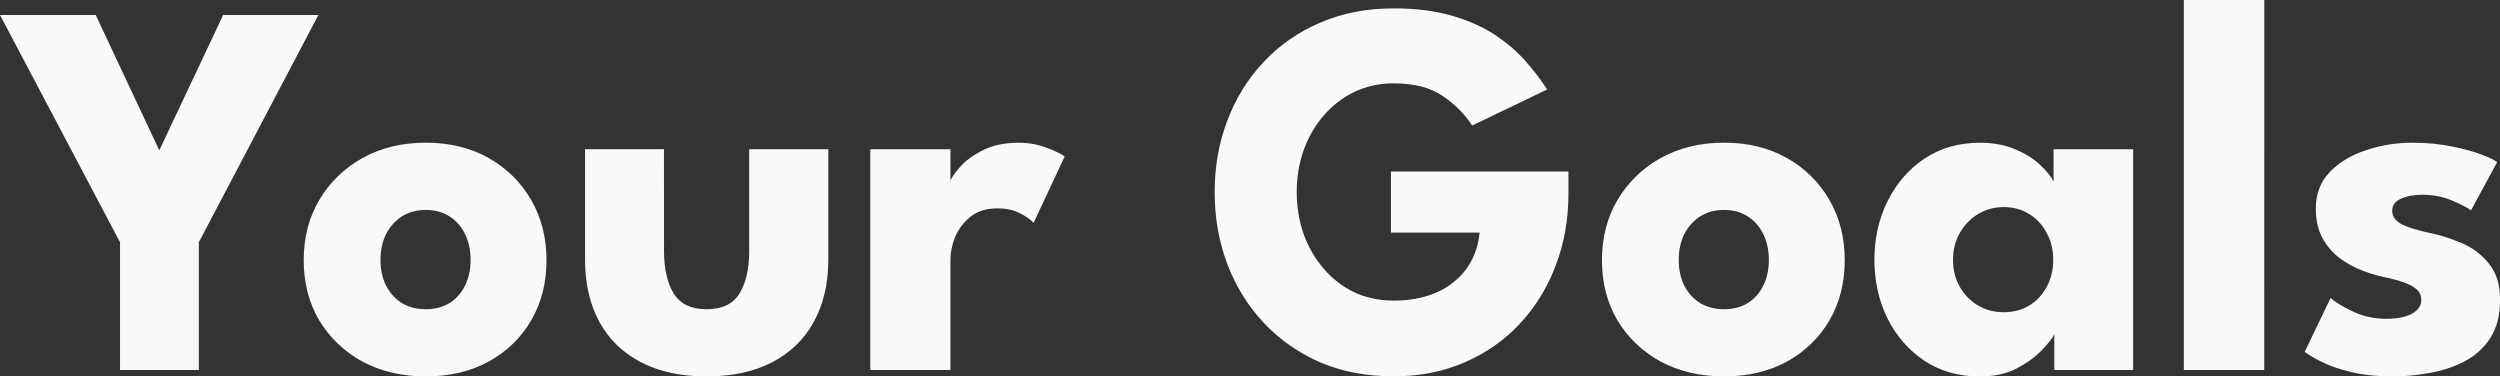 <?xml version="1.0" encoding="UTF-8" standalone="no"?>
<!-- Created with Inkscape (http://www.inkscape.org/) -->

<svg
   width="33.116mm"
   height="4.987mm"
   viewBox="0 0 33.116 4.987"
   version="1.1"
   id="svg1"
   inkscape:version="1.3.2 (091e20e, 2023-11-25)"
   sodipodi:docname="your-goals.svg"
   xmlns:inkscape="http://www.inkscape.org/namespaces/inkscape"
   xmlns:sodipodi="http://sodipodi.sourceforge.net/DTD/sodipodi-0.dtd"
   xmlns="http://www.w3.org/2000/svg"
   xmlns:svg="http://www.w3.org/2000/svg">
  <rect x="0" y="0" width="33.116" height="4.987" fill="#333333" stroke="none"/>
  <sodipodi:namedview
     id="namedview1"
     pagecolor="#ffffff"
     bordercolor="#000000"
     borderopacity="0.25"
     inkscape:showpageshadow="2"
     inkscape:pageopacity="0.0"
     inkscape:pagecheckerboard="0"
     inkscape:deskcolor="#d1d1d1"
     inkscape:document-units="mm"
     inkscape:zoom="0.2102413"
     inkscape:cx="61.833711"
     inkscape:cy="9.5128787"
     inkscape:window-width="1312"
     inkscape:window-height="449"
     inkscape:window-x="0"
     inkscape:window-y="31"
     inkscape:window-maximized="0"
     inkscape:current-layer="layer1" />
  <defs
     id="defs1" />
  <g
     inkscape:label="Layer 1"
     inkscape:groupmode="layer"
     id="layer1"
     transform="translate(-88.635,-146.05)">
    <path
       style="font-weight:bold;font-size:7.056px;font-family:'League Spartan';-inkscape-font-specification:'League Spartan Bold';fill:#f9f9f9;stroke-width:0.567"
       d="m 90.225,149.259 -1.59,-3.01 h 1.268 l 0.842,1.792 0.846,-1.792 h 1.261 l -1.583,3.01 v 1.692 H 90.225 Z m 4.051,1.777 q -0.472,0 -0.839,-0.196 -0.363,-0.199 -0.573,-0.545 -0.206,-0.349 -0.206,-0.798 0,-0.449 0.206,-0.798 0.21,-0.353 0.573,-0.556 0.367,-0.203 0.839,-0.203 0.472,0 0.832,0.203 0.36,0.203 0.563,0.556 0.203,0.349 0.203,0.798 0,0.449 -0.203,0.798 -0.203,0.346 -0.563,0.545 -0.36,0.196 -0.832,0.196 z m 0,-0.89 q 0.182,0 0.314,-0.082 0.133,-0.082 0.206,-0.232 0.073,-0.15 0.073,-0.338 0,-0.192 -0.073,-0.342 -0.073,-0.15 -0.206,-0.235 -0.133,-0.086 -0.314,-0.086 -0.182,0 -0.318,0.086 -0.133,0.086 -0.21,0.235 -0.073,0.15 -0.073,0.342 0,0.189 0.073,0.338 0.077,0.15 0.21,0.232 0.136,0.082 0.318,0.082 z m 3.155,-0.766 q 0,0.349 0.129,0.559 0.129,0.207 0.433,0.207 0.311,0 0.437,-0.207 0.129,-0.21 0.129,-0.559 v -1.354 h 1.048 v 1.468 q 0,0.47 -0.192,0.819 -0.189,0.346 -0.549,0.534 -0.36,0.189 -0.873,0.189 -0.51,0 -0.87,-0.189 -0.36,-0.189 -0.549,-0.534 -0.189,-0.349 -0.189,-0.819 v -1.468 h 1.045 z m 3.794,1.571 h -1.062 v -2.924 h 1.062 v 0.452 h -0.018 q 0.028,-0.082 0.136,-0.207 0.108,-0.128 0.304,-0.228 0.196,-0.103 0.479,-0.103 0.199,0 0.367,0.064 0.168,0.061 0.245,0.118 l -0.412,0.88 q -0.049,-0.061 -0.175,-0.125 -0.122,-0.068 -0.307,-0.068 -0.213,0 -0.353,0.11 -0.136,0.11 -0.203,0.267 -0.063,0.157 -0.063,0.296 z m 5.835,-2.629 h 2.351 v 0.299 q 0,0.506 -0.168,0.944 -0.164,0.438 -0.472,0.769 -0.307,0.331 -0.734,0.516 -0.426,0.185 -0.943,0.185 -0.535,0 -0.971,-0.185 -0.433,-0.189 -0.748,-0.524 -0.314,-0.335 -0.482,-0.777 -0.168,-0.445 -0.168,-0.955 0,-0.506 0.168,-0.947 0.168,-0.445 0.482,-0.777 0.314,-0.335 0.748,-0.52 0.437,-0.189 0.971,-0.189 0.437,0 0.769,0.096 0.335,0.096 0.576,0.256 0.241,0.16 0.409,0.353 0.168,0.189 0.28,0.37 l -0.992,0.477 q -0.143,-0.224 -0.391,-0.392 -0.245,-0.167 -0.65,-0.167 -0.283,0 -0.521,0.114 -0.234,0.114 -0.405,0.313 -0.171,0.196 -0.266,0.46 -0.091,0.26 -0.091,0.552 0,0.296 0.091,0.556 0.094,0.26 0.266,0.46 0.171,0.199 0.405,0.313 0.238,0.11 0.521,0.11 0.248,0 0.451,-0.064 0.203,-0.064 0.349,-0.185 0.15,-0.121 0.234,-0.285 0.087,-0.167 0.105,-0.367 h -1.174 z m 4.413,2.714 q -0.472,0 -0.839,-0.196 -0.363,-0.199 -0.573,-0.545 -0.206,-0.349 -0.206,-0.798 0,-0.449 0.206,-0.798 0.21,-0.353 0.573,-0.556 0.367,-0.203 0.839,-0.203 0.472,0 0.832,0.203 0.36,0.203 0.563,0.556 0.203,0.349 0.203,0.798 0,0.449 -0.203,0.798 -0.203,0.346 -0.563,0.545 -0.36,0.196 -0.832,0.196 z m 0,-0.89 q 0.182,0 0.314,-0.082 0.133,-0.082 0.206,-0.232 0.073,-0.15 0.073,-0.338 0,-0.192 -0.073,-0.342 -0.073,-0.15 -0.206,-0.235 -0.133,-0.086 -0.314,-0.086 -0.182,0 -0.318,0.086 -0.133,0.086 -0.21,0.235 -0.073,0.15 -0.073,0.342 0,0.189 0.073,0.338 0.077,0.15 0.21,0.232 0.136,0.082 0.318,0.082 z m 4.374,0.805 v -0.474 q -0.031,0.071 -0.161,0.207 -0.126,0.135 -0.335,0.246 -0.21,0.107 -0.489,0.107 -0.419,0 -0.734,-0.207 -0.314,-0.21 -0.489,-0.559 -0.175,-0.353 -0.175,-0.78 0,-0.427 0.175,-0.777 0.175,-0.353 0.489,-0.563 0.314,-0.21 0.734,-0.21 0.269,0 0.472,0.089 0.203,0.086 0.328,0.207 0.126,0.118 0.175,0.217 v -0.427 h 1.055 v 2.924 z m -1.342,-1.46 q 0,0.199 0.091,0.36 0.091,0.157 0.241,0.246 0.154,0.089 0.339,0.089 0.192,0 0.339,-0.089 0.147,-0.089 0.231,-0.246 0.087,-0.16 0.087,-0.36 0,-0.199 -0.087,-0.356 -0.084,-0.16 -0.231,-0.249 -0.147,-0.093 -0.339,-0.093 -0.185,0 -0.339,0.093 -0.15,0.089 -0.241,0.249 -0.091,0.157 -0.091,0.356 z m 4.123,1.46 H 117.563 V 146.05 h 1.066 z m 1.971,-3.01 q 0.283,0 0.517,0.05 0.234,0.046 0.391,0.107 0.161,0.061 0.206,0.1 l -0.346,0.638 q -0.066,-0.05 -0.248,-0.128 -0.178,-0.078 -0.398,-0.078 -0.168,0 -0.283,0.053 -0.115,0.05 -0.115,0.16 0,0.11 0.126,0.178 0.129,0.064 0.37,0.114 0.21,0.043 0.426,0.135 0.217,0.093 0.36,0.274 0.147,0.178 0.147,0.477 0,0.306 -0.129,0.506 -0.129,0.199 -0.342,0.31 -0.213,0.11 -0.461,0.153 -0.248,0.046 -0.482,0.046 -0.328,0 -0.573,-0.061 -0.241,-0.06 -0.391,-0.139 -0.15,-0.078 -0.21,-0.125 l 0.342,-0.712 q 0.091,0.078 0.297,0.178 0.206,0.096 0.437,0.096 0.224,0 0.346,-0.068 0.122,-0.068 0.122,-0.178 0,-0.089 -0.059,-0.142 -0.059,-0.053 -0.168,-0.093 -0.108,-0.039 -0.262,-0.071 -0.14,-0.029 -0.297,-0.089 -0.157,-0.061 -0.297,-0.164 -0.14,-0.107 -0.227,-0.267 -0.087,-0.16 -0.087,-0.388 0,-0.292 0.185,-0.484 0.185,-0.192 0.479,-0.289 0.293,-0.1 0.625,-0.1 z"
       id="path24" />
  </g>
</svg>
